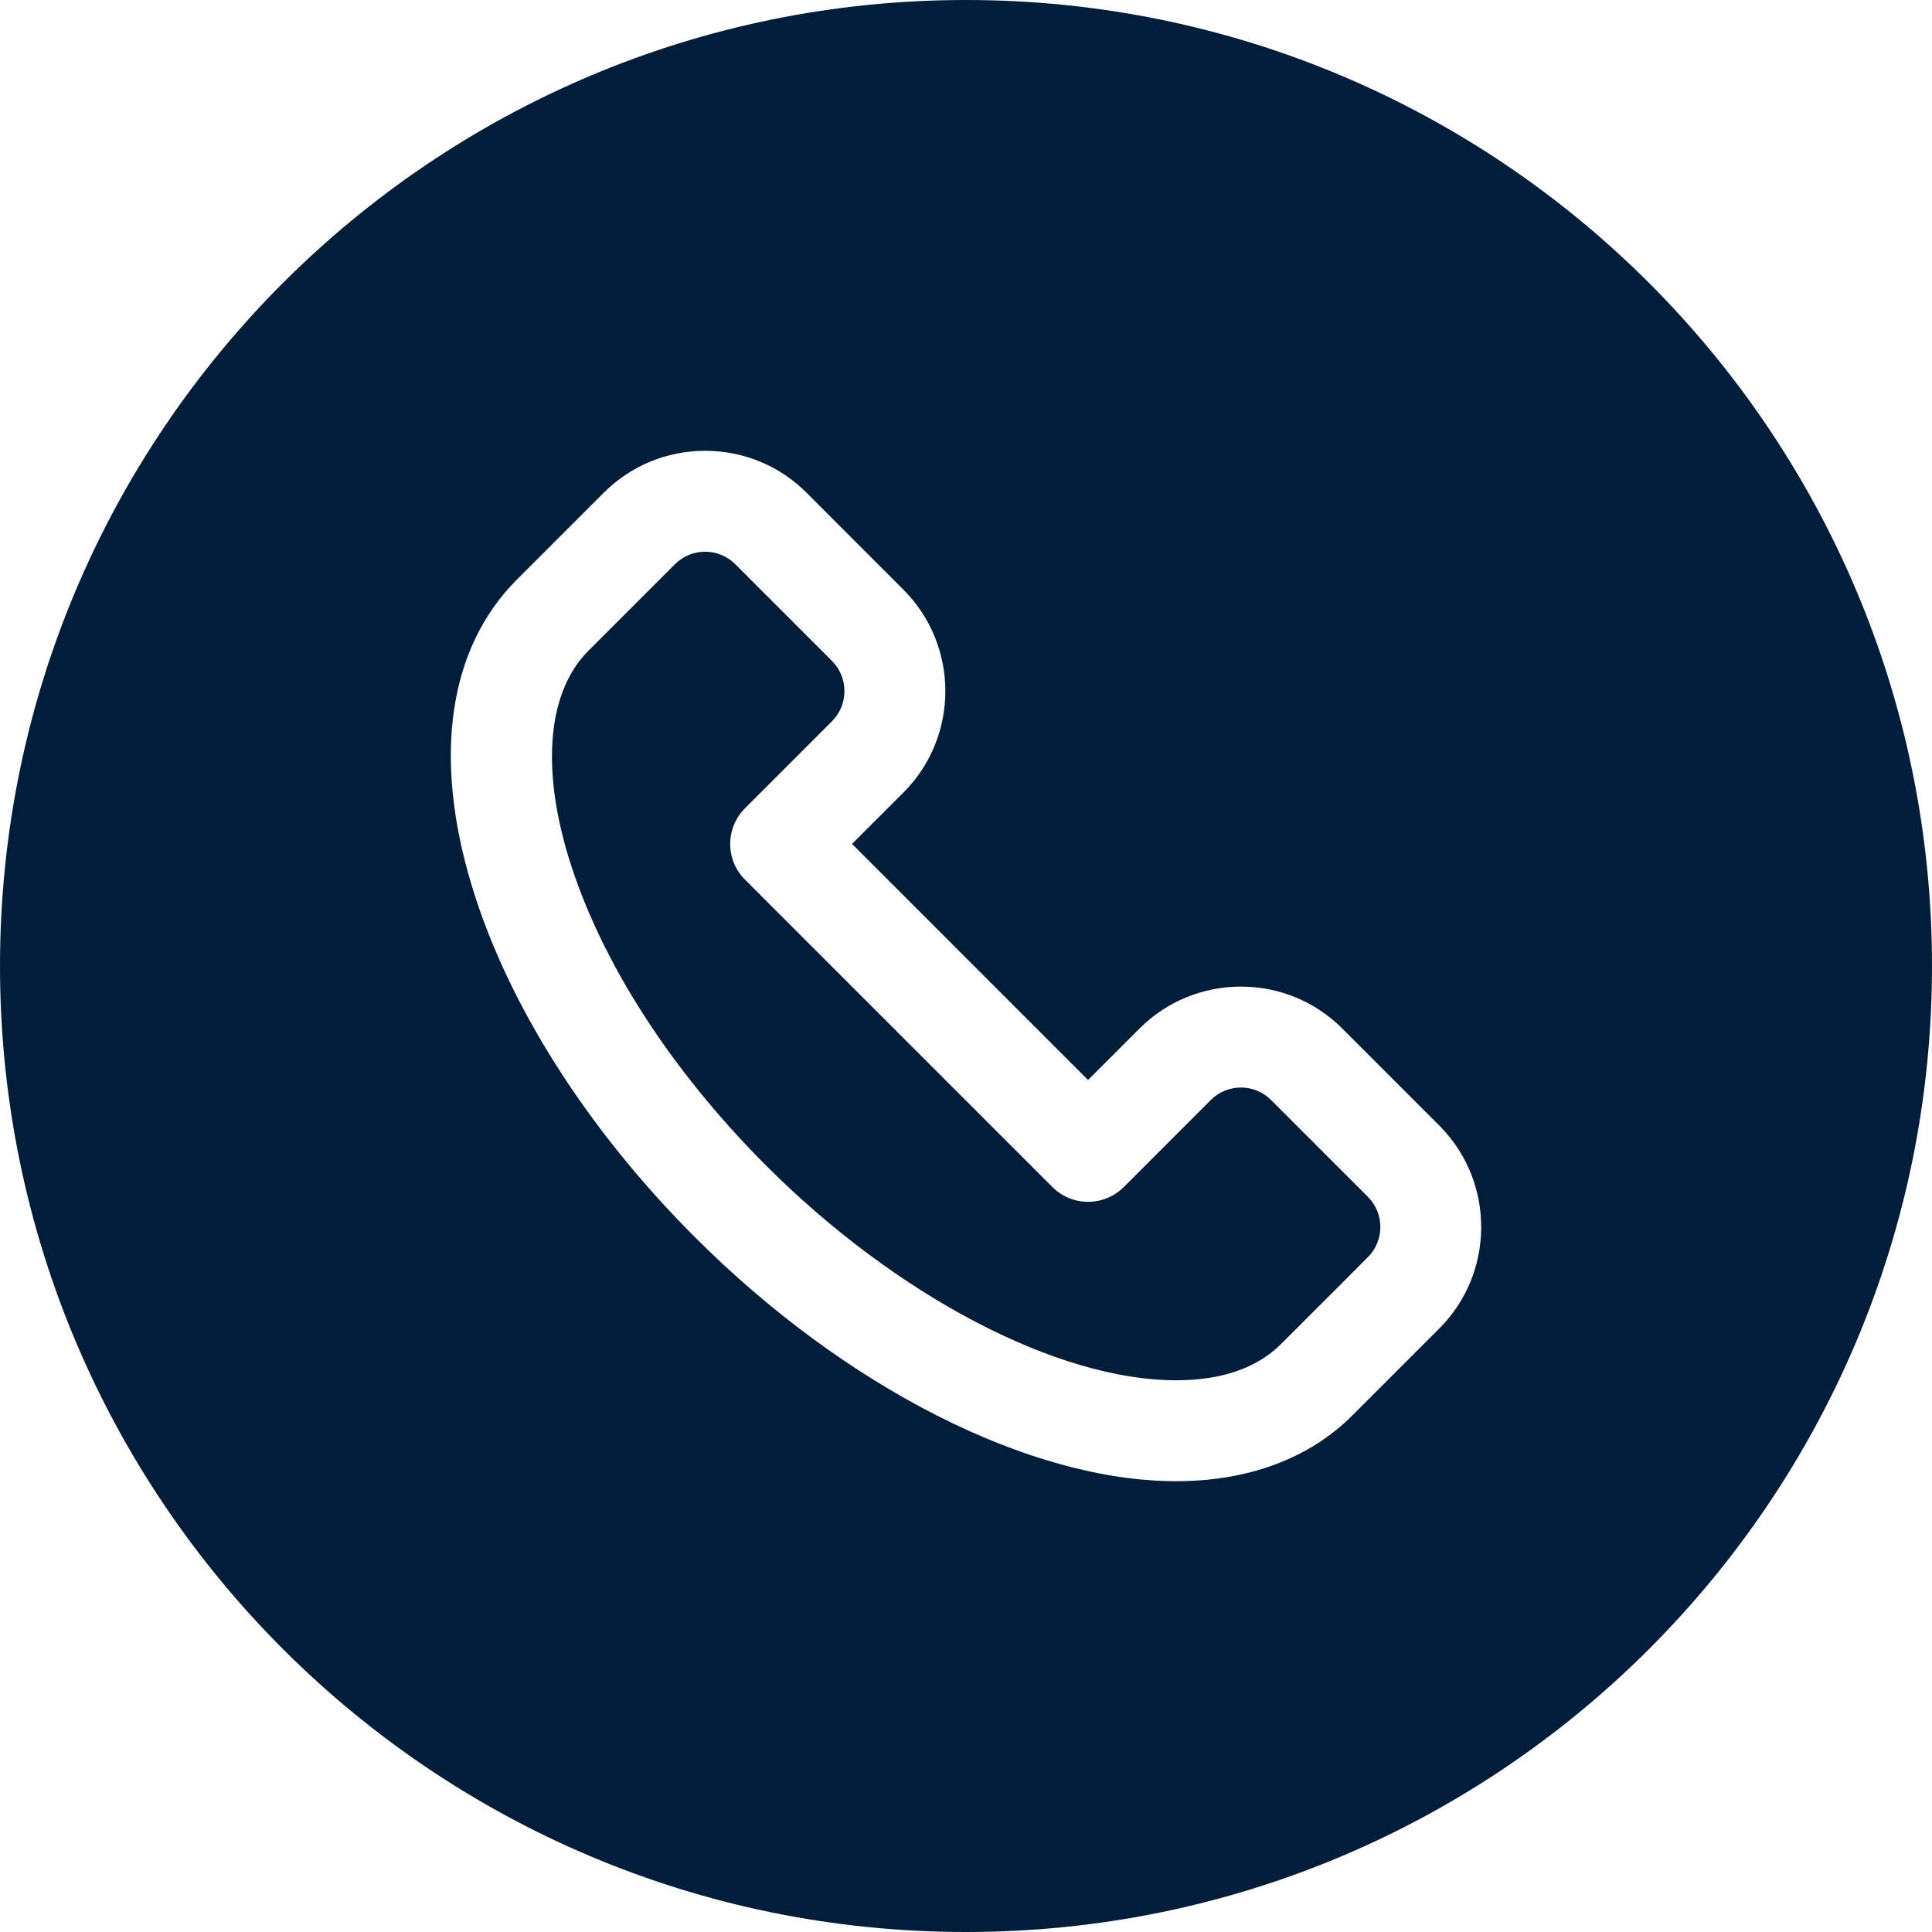<svg width="30" height="30" viewBox="0 0 30 30" fill="none" xmlns="http://www.w3.org/2000/svg">
<path d="M15 0C23.284 0 30 6.716 30 15C30 23.284 23.284 30 15 30C6.716 30 0 23.284 0 15C0 6.716 6.716 0 15 0ZM10.949 7C10.357 7 9.799 7.23 9.379 7.647L8.025 9.001C6.965 10.061 6.718 11.752 7.328 13.761C7.887 15.601 9.117 17.537 10.791 19.211C13.128 21.548 15.992 23 18.262 23C19.384 23 20.332 22.646 20.998 21.98L22.352 20.626C23.208 19.767 23.216 18.373 22.375 17.504C22.371 17.499 22.366 17.494 22.361 17.489L20.845 15.973C20.424 15.552 19.865 15.32 19.27 15.32C18.678 15.32 18.12 15.549 17.7 15.965C17.697 15.968 17.694 15.971 17.691 15.974L16.895 16.77L13.23 13.104L14.035 12.3C14.897 11.43 14.894 10.022 14.027 9.155L12.532 7.659C12.53 7.656 12.527 7.654 12.524 7.651C12.104 7.231 11.544 7 10.949 7ZM10.949 8.567C11.124 8.567 11.288 8.634 11.413 8.756C11.415 8.758 11.416 8.76 11.418 8.762L12.919 10.263C13.177 10.521 13.177 10.941 12.919 11.199L12.918 11.2V11.201L11.568 12.551C11.262 12.857 11.262 13.353 11.568 13.659L16.342 18.433C16.489 18.579 16.688 18.662 16.895 18.662C17.103 18.662 17.303 18.579 17.45 18.433L18.791 17.091C18.796 17.086 18.801 17.081 18.806 17.076C18.93 16.954 19.095 16.887 19.27 16.887C19.446 16.887 19.612 16.956 19.737 17.081L21.242 18.586C21.497 18.842 21.498 19.257 21.247 19.515C21.242 19.519 21.237 19.524 21.232 19.529L20.743 20.02C20.298 20.465 19.921 20.841 19.894 20.868C19.519 21.243 18.97 21.433 18.262 21.433C16.42 21.433 13.923 20.125 11.899 18.102C10.404 16.607 9.313 14.903 8.827 13.305C8.399 11.897 8.511 10.732 9.134 10.108L10.488 8.754C10.613 8.633 10.776 8.567 10.949 8.567Z" fill="#011D3A"/>
</svg>
